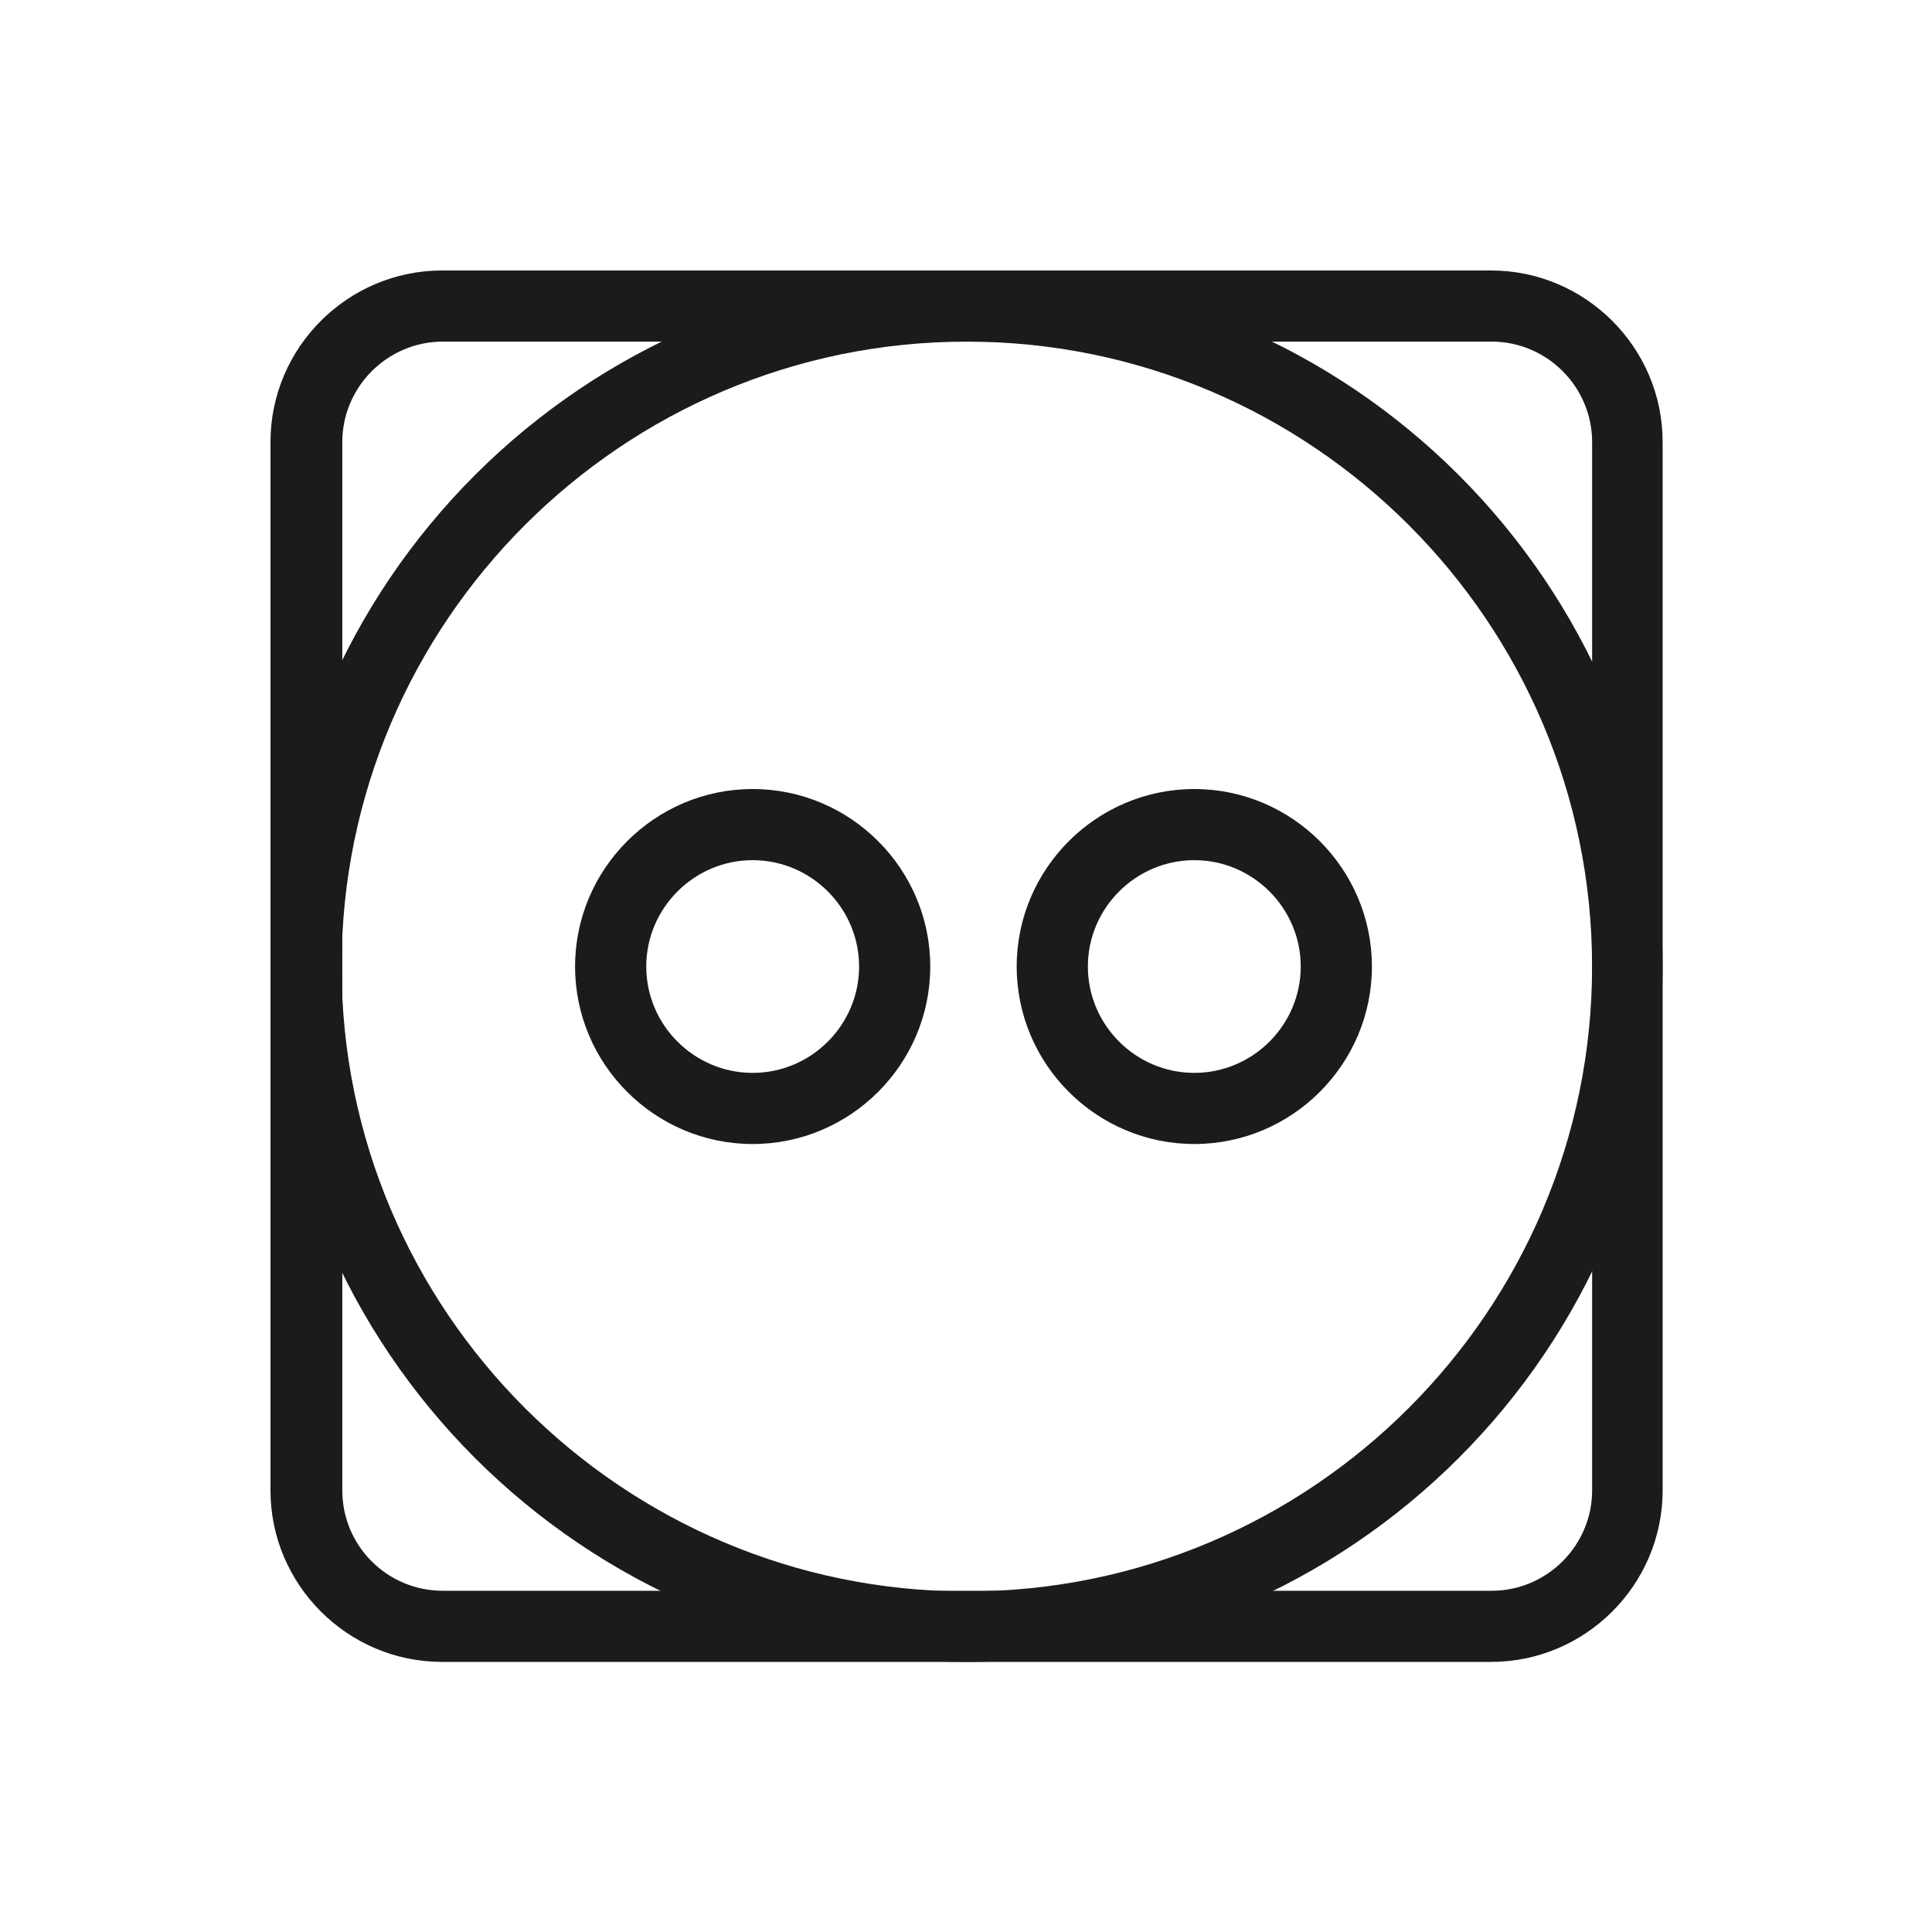 <svg width="50" height="50" viewBox="0 0 50 50" fill="none" xmlns="http://www.w3.org/2000/svg">
<path d="M38.588 43.01H11.441C8.997 43.01 7 41.014 7 38.571V11.439C7 8.996 8.997 7 11.441 7H38.588C41.032 7 43.029 8.996 43.029 11.439V38.571C43.029 41.014 41.032 43.01 38.588 43.01ZM11.459 8.841C10.03 8.841 8.859 10.011 8.859 11.439V38.571C8.859 40.016 10.03 41.169 11.459 41.169H38.605C40.034 41.169 41.204 39.999 41.204 38.571V11.439C41.204 10.011 40.034 8.841 38.605 8.841H11.459Z" fill="#1B1B1B"/>
<path d="M25.022 43.01C15.089 43.01 7.016 34.941 7.016 25.014C7.016 15.086 15.089 7.017 25.022 7.017C34.954 7.017 43.028 15.086 43.028 25.014C43.028 34.941 34.954 43.01 25.022 43.01ZM25.022 8.841C16.105 8.841 8.84 16.102 8.84 25.014C8.84 33.926 16.105 41.186 25.022 41.186C33.938 41.186 41.203 33.926 41.203 25.014C41.203 16.102 33.938 8.841 25.022 8.841Z" fill="#1B1B1B"/>
<path d="M19.479 29.607C16.948 29.607 14.883 27.543 14.883 25.014C14.883 22.485 16.948 20.42 19.479 20.42C22.009 20.42 24.075 22.485 24.075 25.014C24.075 27.543 22.009 29.607 19.479 29.607ZM19.479 22.261C17.964 22.261 16.725 23.5 16.725 25.014C16.725 26.528 17.964 27.766 19.479 27.766C20.994 27.766 22.233 26.528 22.233 25.014C22.233 23.5 20.994 22.261 19.479 22.261Z" fill="#1B1B1B"/>
<path d="M30.909 29.607C28.378 29.607 26.312 27.543 26.312 25.014C26.312 22.485 28.378 20.42 30.909 20.42C33.439 20.42 35.505 22.485 35.505 25.014C35.505 27.543 33.439 29.607 30.909 29.607ZM30.909 22.261C29.394 22.261 28.154 23.5 28.154 25.014C28.154 26.528 29.394 27.766 30.909 27.766C32.423 27.766 33.663 26.528 33.663 25.014C33.663 23.5 32.423 22.261 30.909 22.261Z" fill="#1B1B1B"/>
</svg>

